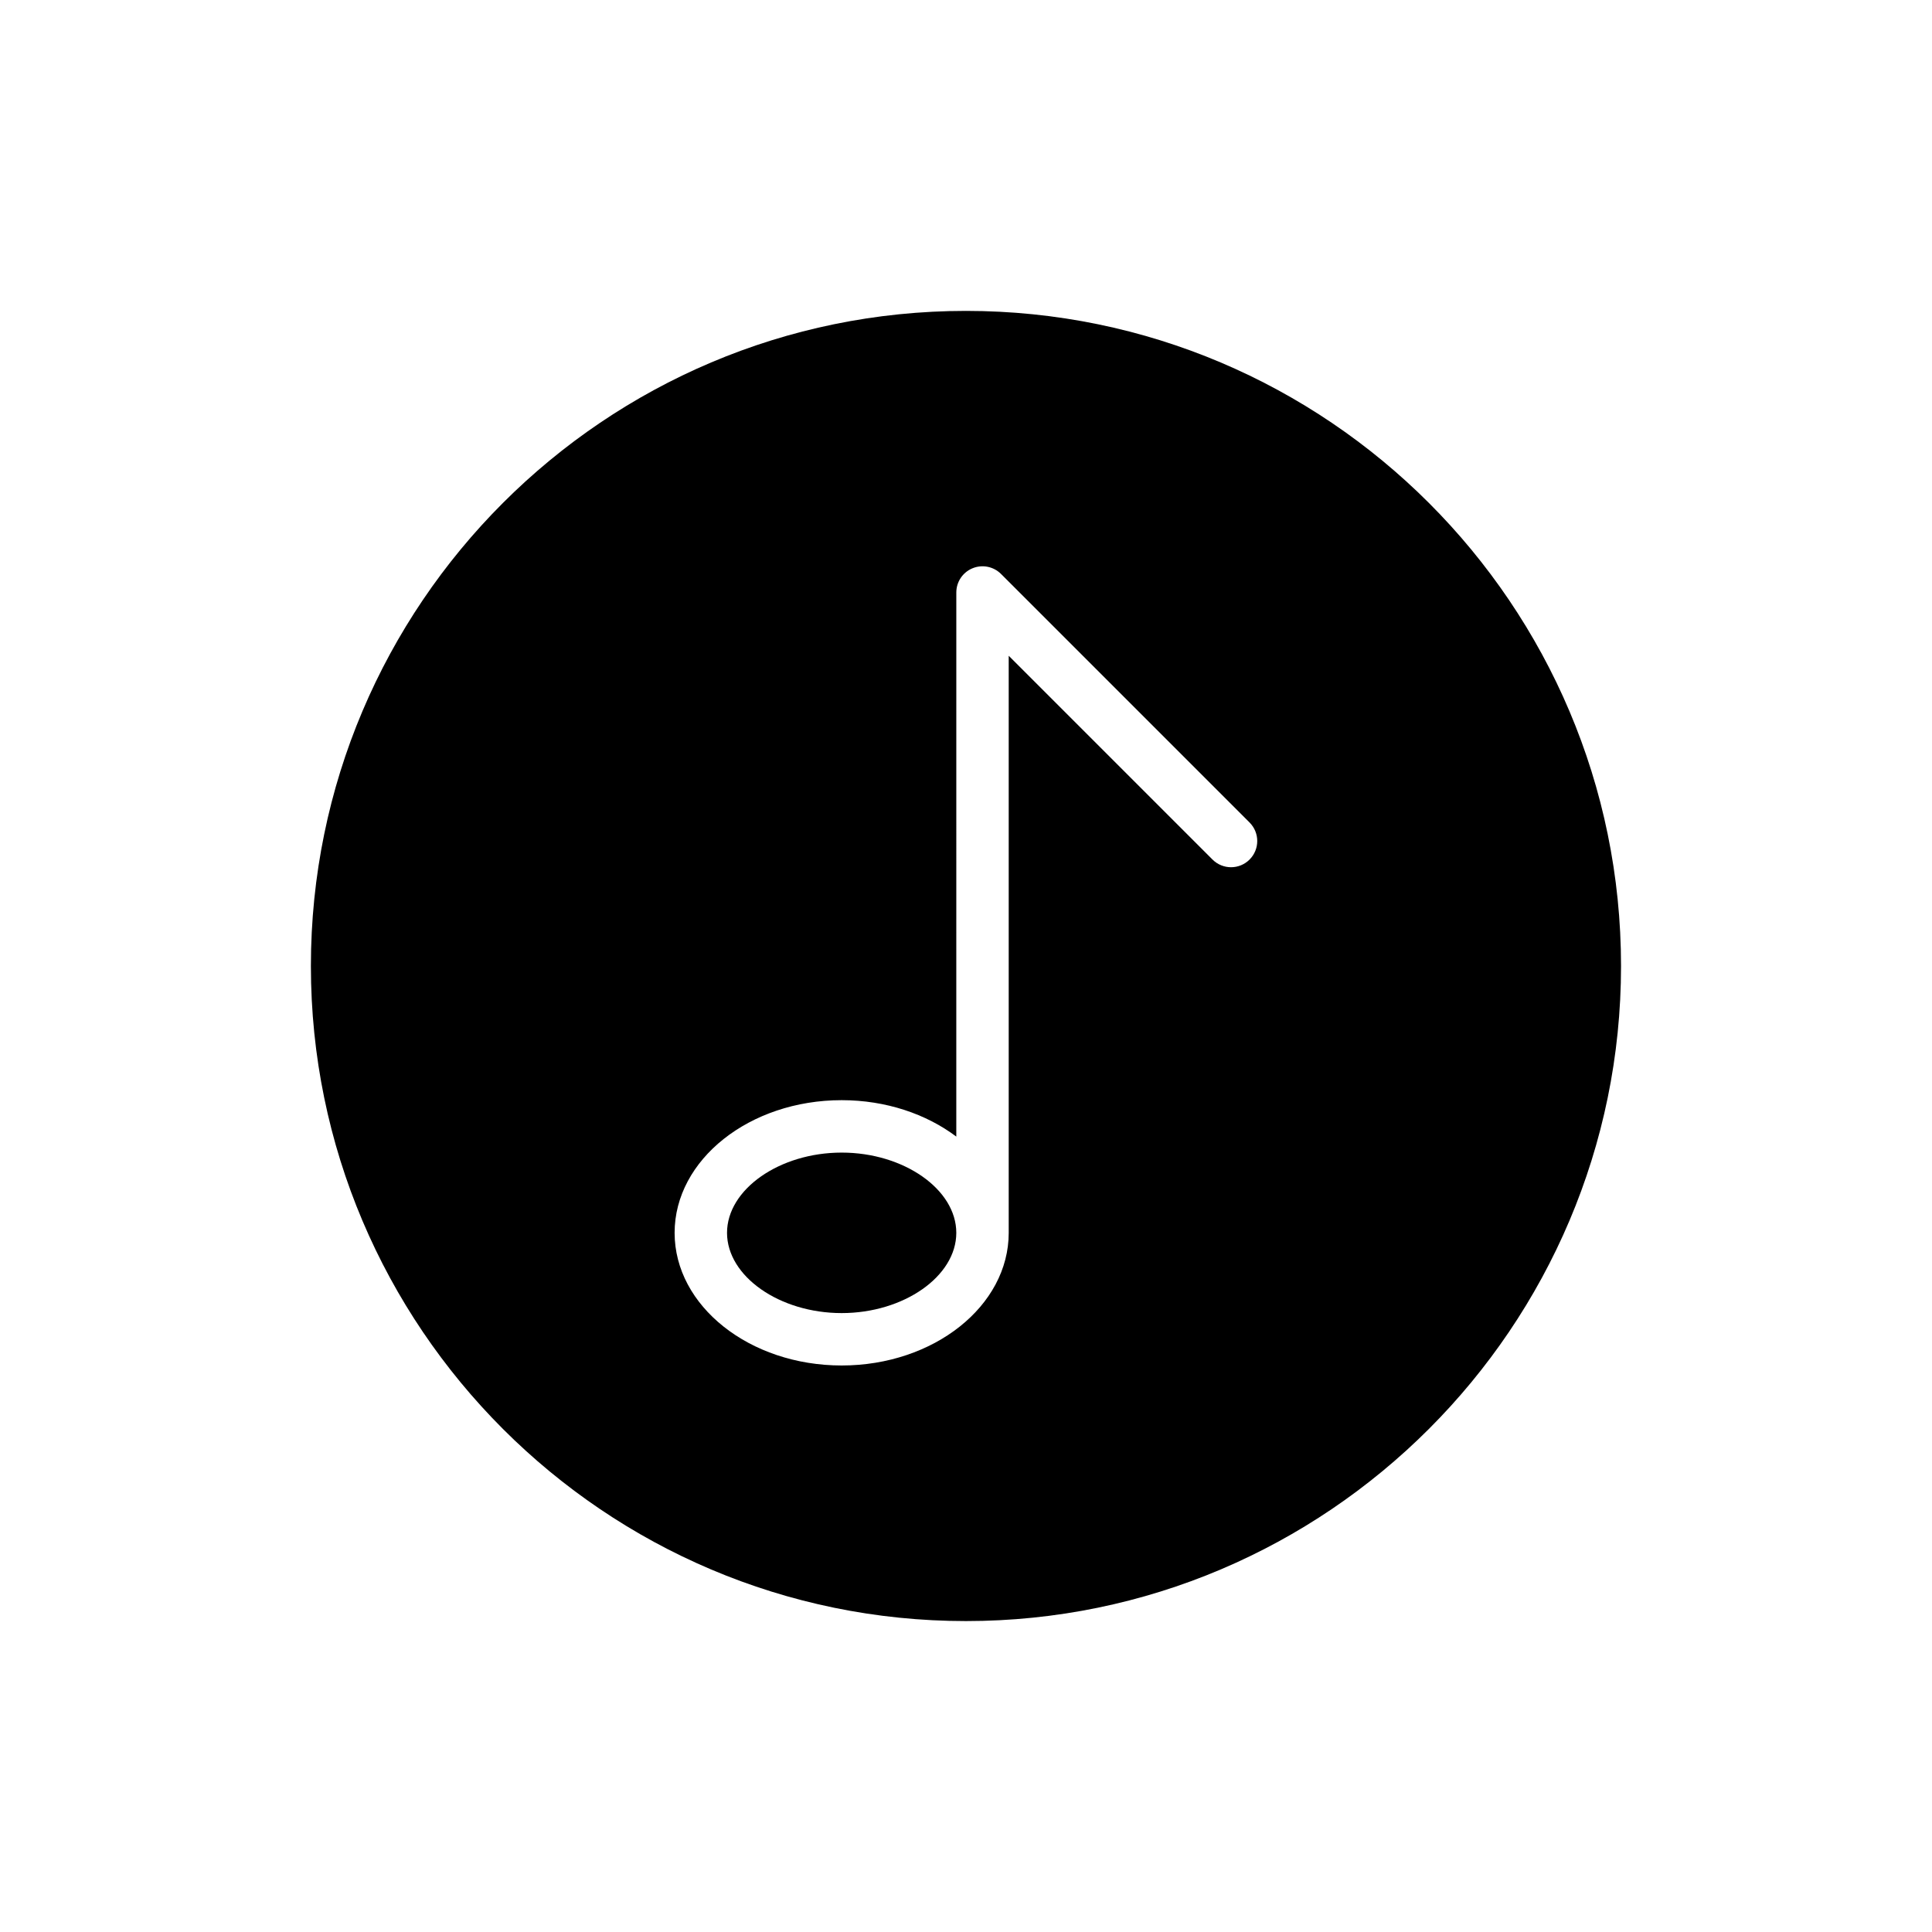 <?xml version="1.0" encoding="UTF-8"?>
<!-- Uploaded to: SVG Repo, www.svgrepo.com, Generator: SVG Repo Mixer Tools -->
<svg fill="#000000" width="800px" height="800px" version="1.1" viewBox="144 144 512 512" xmlns="http://www.w3.org/2000/svg">
 <g>
  <path d="m367.05 449.45c-16.465 0-30.379 9.738-30.379 21.266s13.914 21.266 30.379 21.266c16.465 0 30.379-9.738 30.379-21.266s-13.914-21.266-30.379-21.266z"/>
  <path d="m400 226.39c-95.762 0-173.61 77.844-173.61 173.61 0 95.691 77.844 173.6 173.6 173.6 95.691 0 173.6-77.914 173.6-173.6 0.004-95.762-77.91-173.61-173.6-173.61zm75.148 145.4c-2.711 2.711-7.106 2.711-9.82 0l-54.008-54.008v152.93c0 19.383-19.855 35.156-44.27 35.156-24.414 0-44.27-15.773-44.27-35.156s19.855-35.156 44.27-35.156c11.766 0 22.445 3.688 30.379 9.652l0.004-144.19c0-2.809 1.688-5.344 4.285-6.414 2.598-1.078 5.582-0.48 7.566 1.504l65.859 65.859c2.719 2.715 2.719 7.109 0.004 9.82z"/>
 </g>
</svg>